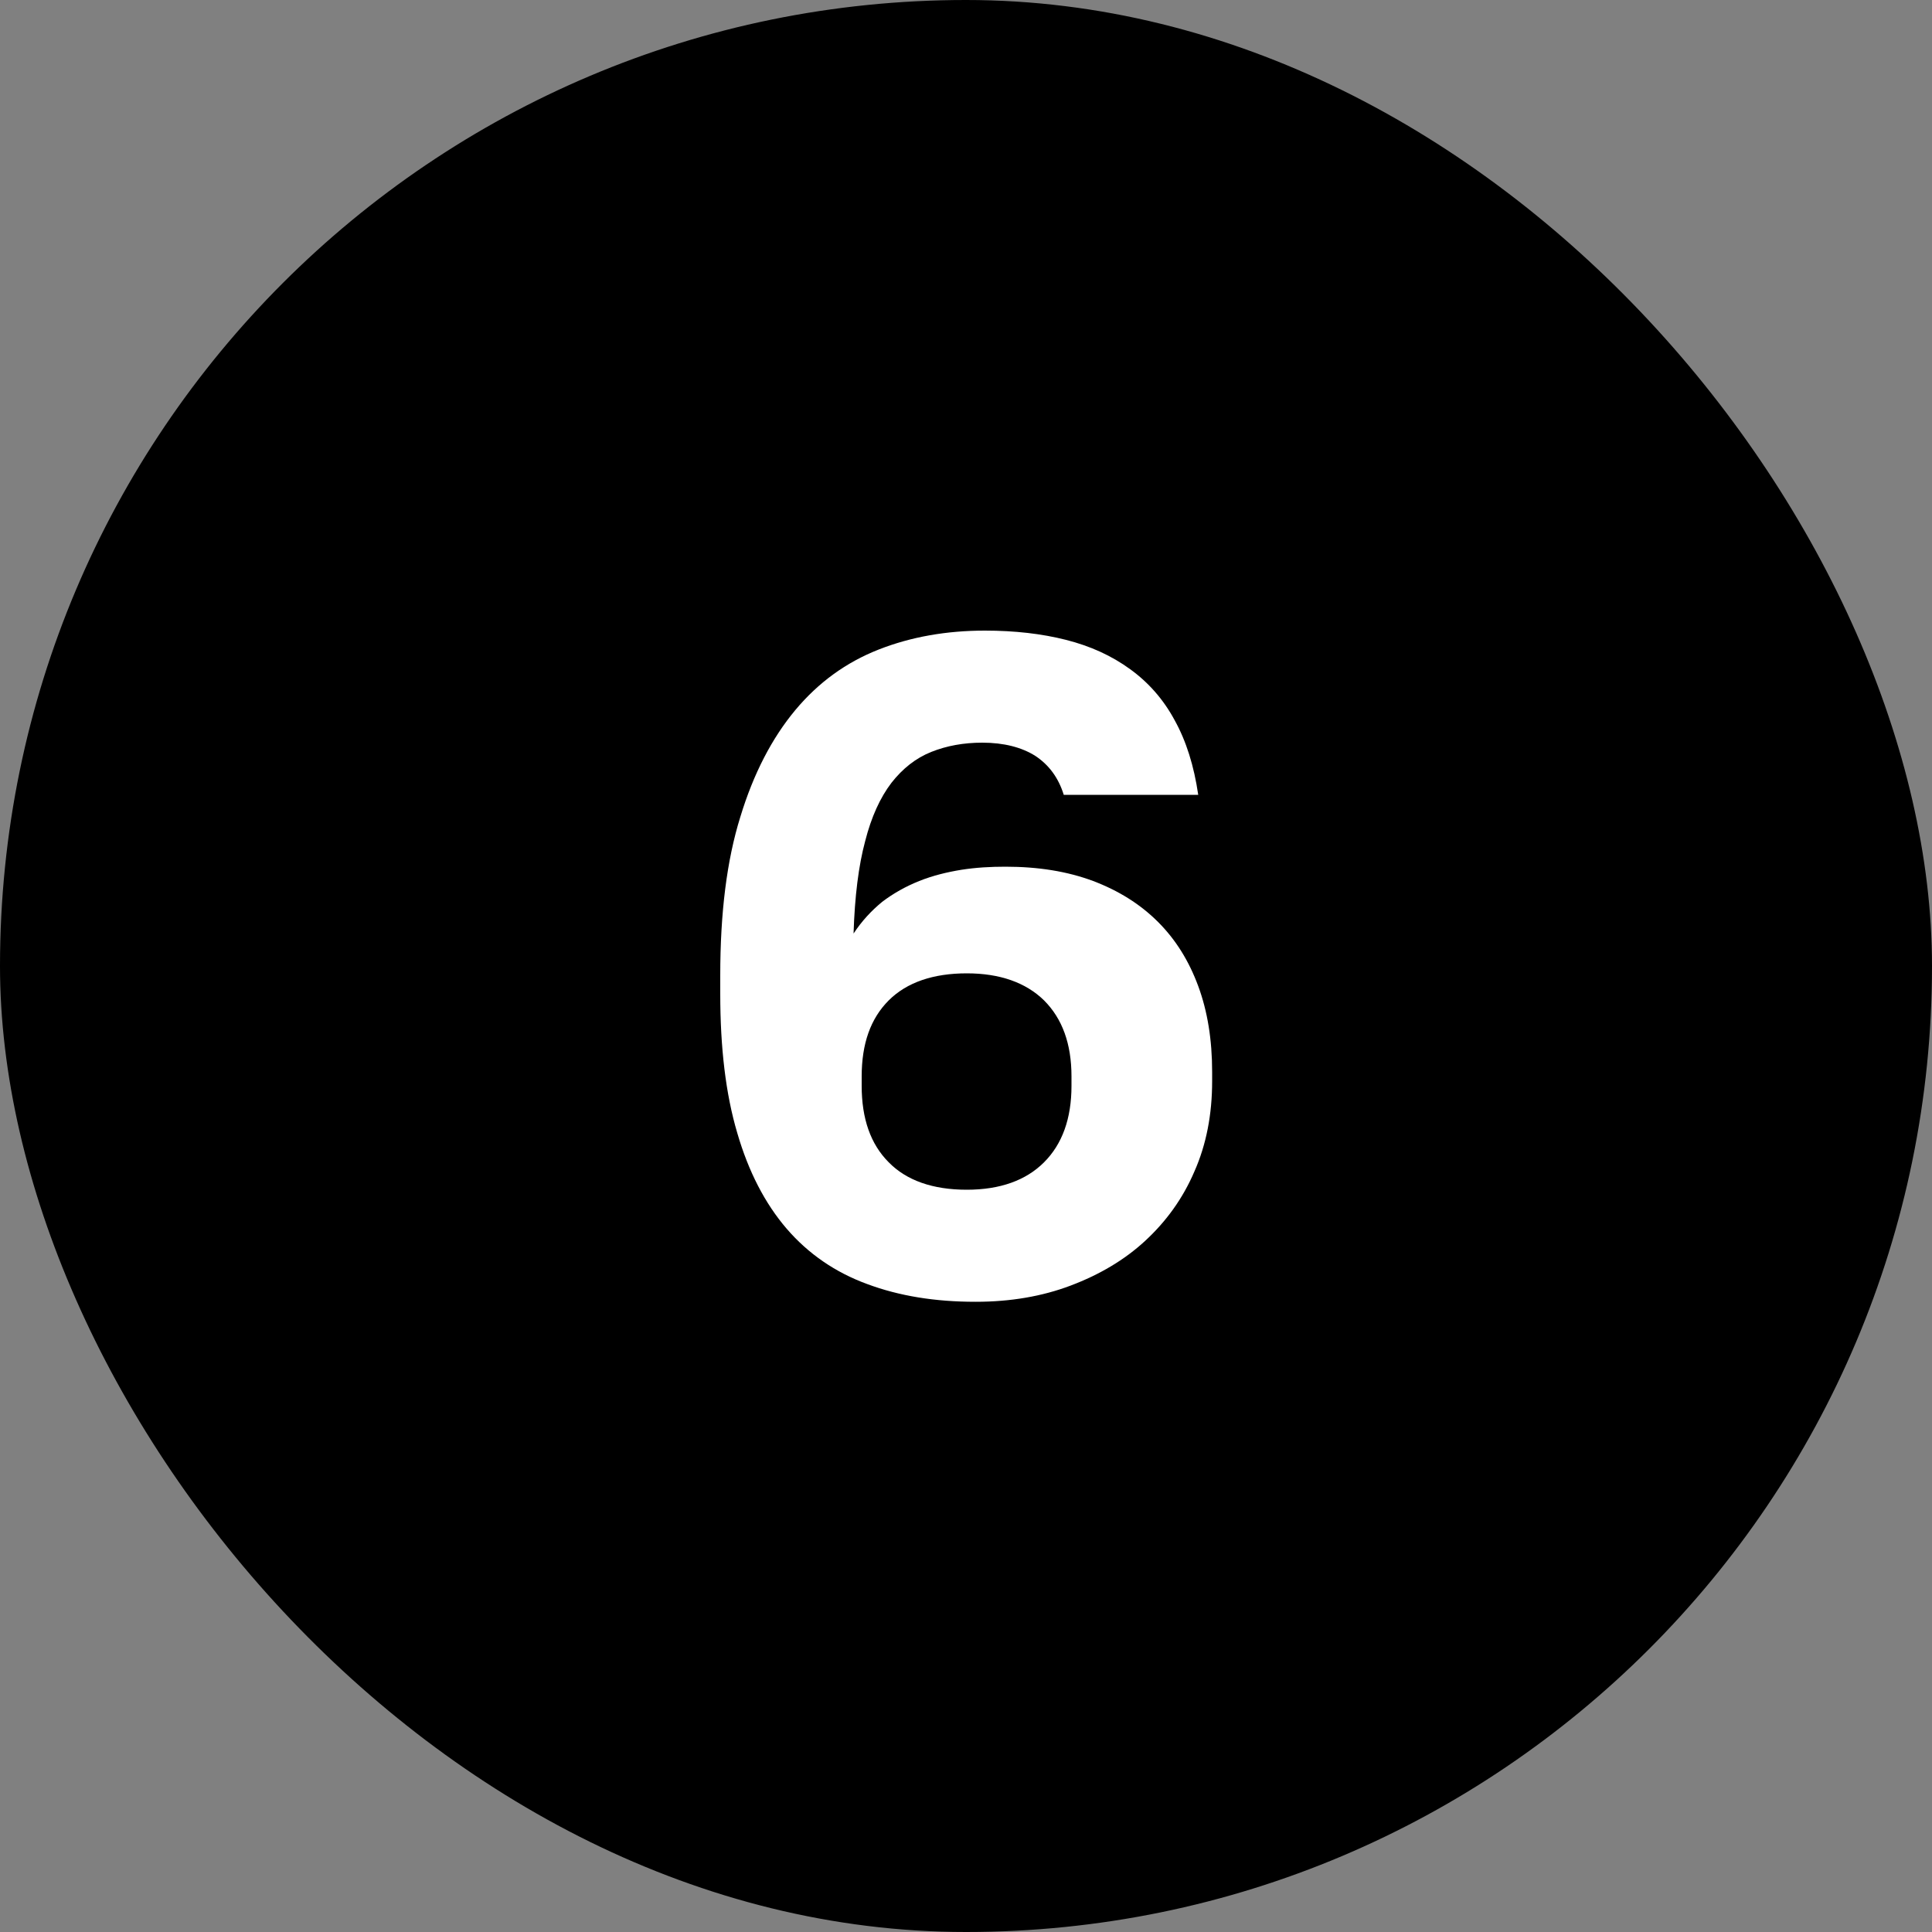 <?xml version="1.0" encoding="UTF-8"?> <svg xmlns="http://www.w3.org/2000/svg" id="_Слой_2" viewBox="0 0 50 50"><rect x="0" y="0" width="50" height="50" fill="#808080" stroke="none"/><defs><style>.cls-1,.cls-2{stroke-width:0px;}.cls-2{fill:#fff;}</style></defs><g id="_Слой_1-2"><rect class="cls-1" x="0" y="0" width="50" height="50" rx="25" ry="25"></rect><path class="cls-2" d="m25.24,33.69c-1.04,0-1.97-.15-2.8-.46-.82-.3-1.52-.78-2.08-1.43-.56-.65-.99-1.48-1.28-2.48-.3-1.01-.44-2.21-.44-3.6v-.48c0-1.62.17-2.98.52-4.1.34-1.12.82-2.04,1.42-2.76.6-.72,1.32-1.24,2.16-1.57.84-.33,1.76-.49,2.75-.49.77,0,1.47.08,2.1.24.63.16,1.18.41,1.66.76.47.34.86.78,1.15,1.32.3.54.5,1.18.61,1.93h-3.48c-.14-.45-.39-.78-.74-1.01-.35-.22-.81-.34-1.37-.34-.48,0-.92.08-1.32.24-.4.16-.74.43-1.03.8-.29.38-.52.88-.68,1.51-.17.63-.27,1.43-.3,2.39.21-.32.46-.59.74-.82.29-.22.61-.4.96-.54.35-.14.72-.23,1.09-.29.38-.06.76-.08,1.14-.08.85,0,1.6.12,2.27.37.66.25,1.22.6,1.68,1.06s.8,1.01,1.04,1.66c.24.65.36,1.39.36,2.22v.24c0,.86-.15,1.64-.46,2.34-.3.7-.73,1.29-1.27,1.79s-1.19.88-1.93,1.16c-.74.28-1.56.42-2.46.42Zm-.22-2.9c.86,0,1.53-.24,2-.71s.71-1.13.71-1.98v-.24c0-.85-.24-1.5-.71-1.97-.47-.46-1.14-.7-2-.7s-1.55.23-2.02.7-.7,1.12-.7,1.97v.24c0,.85.23,1.51.7,1.98.46.47,1.14.71,2.02.71Z"></path></g></svg> 